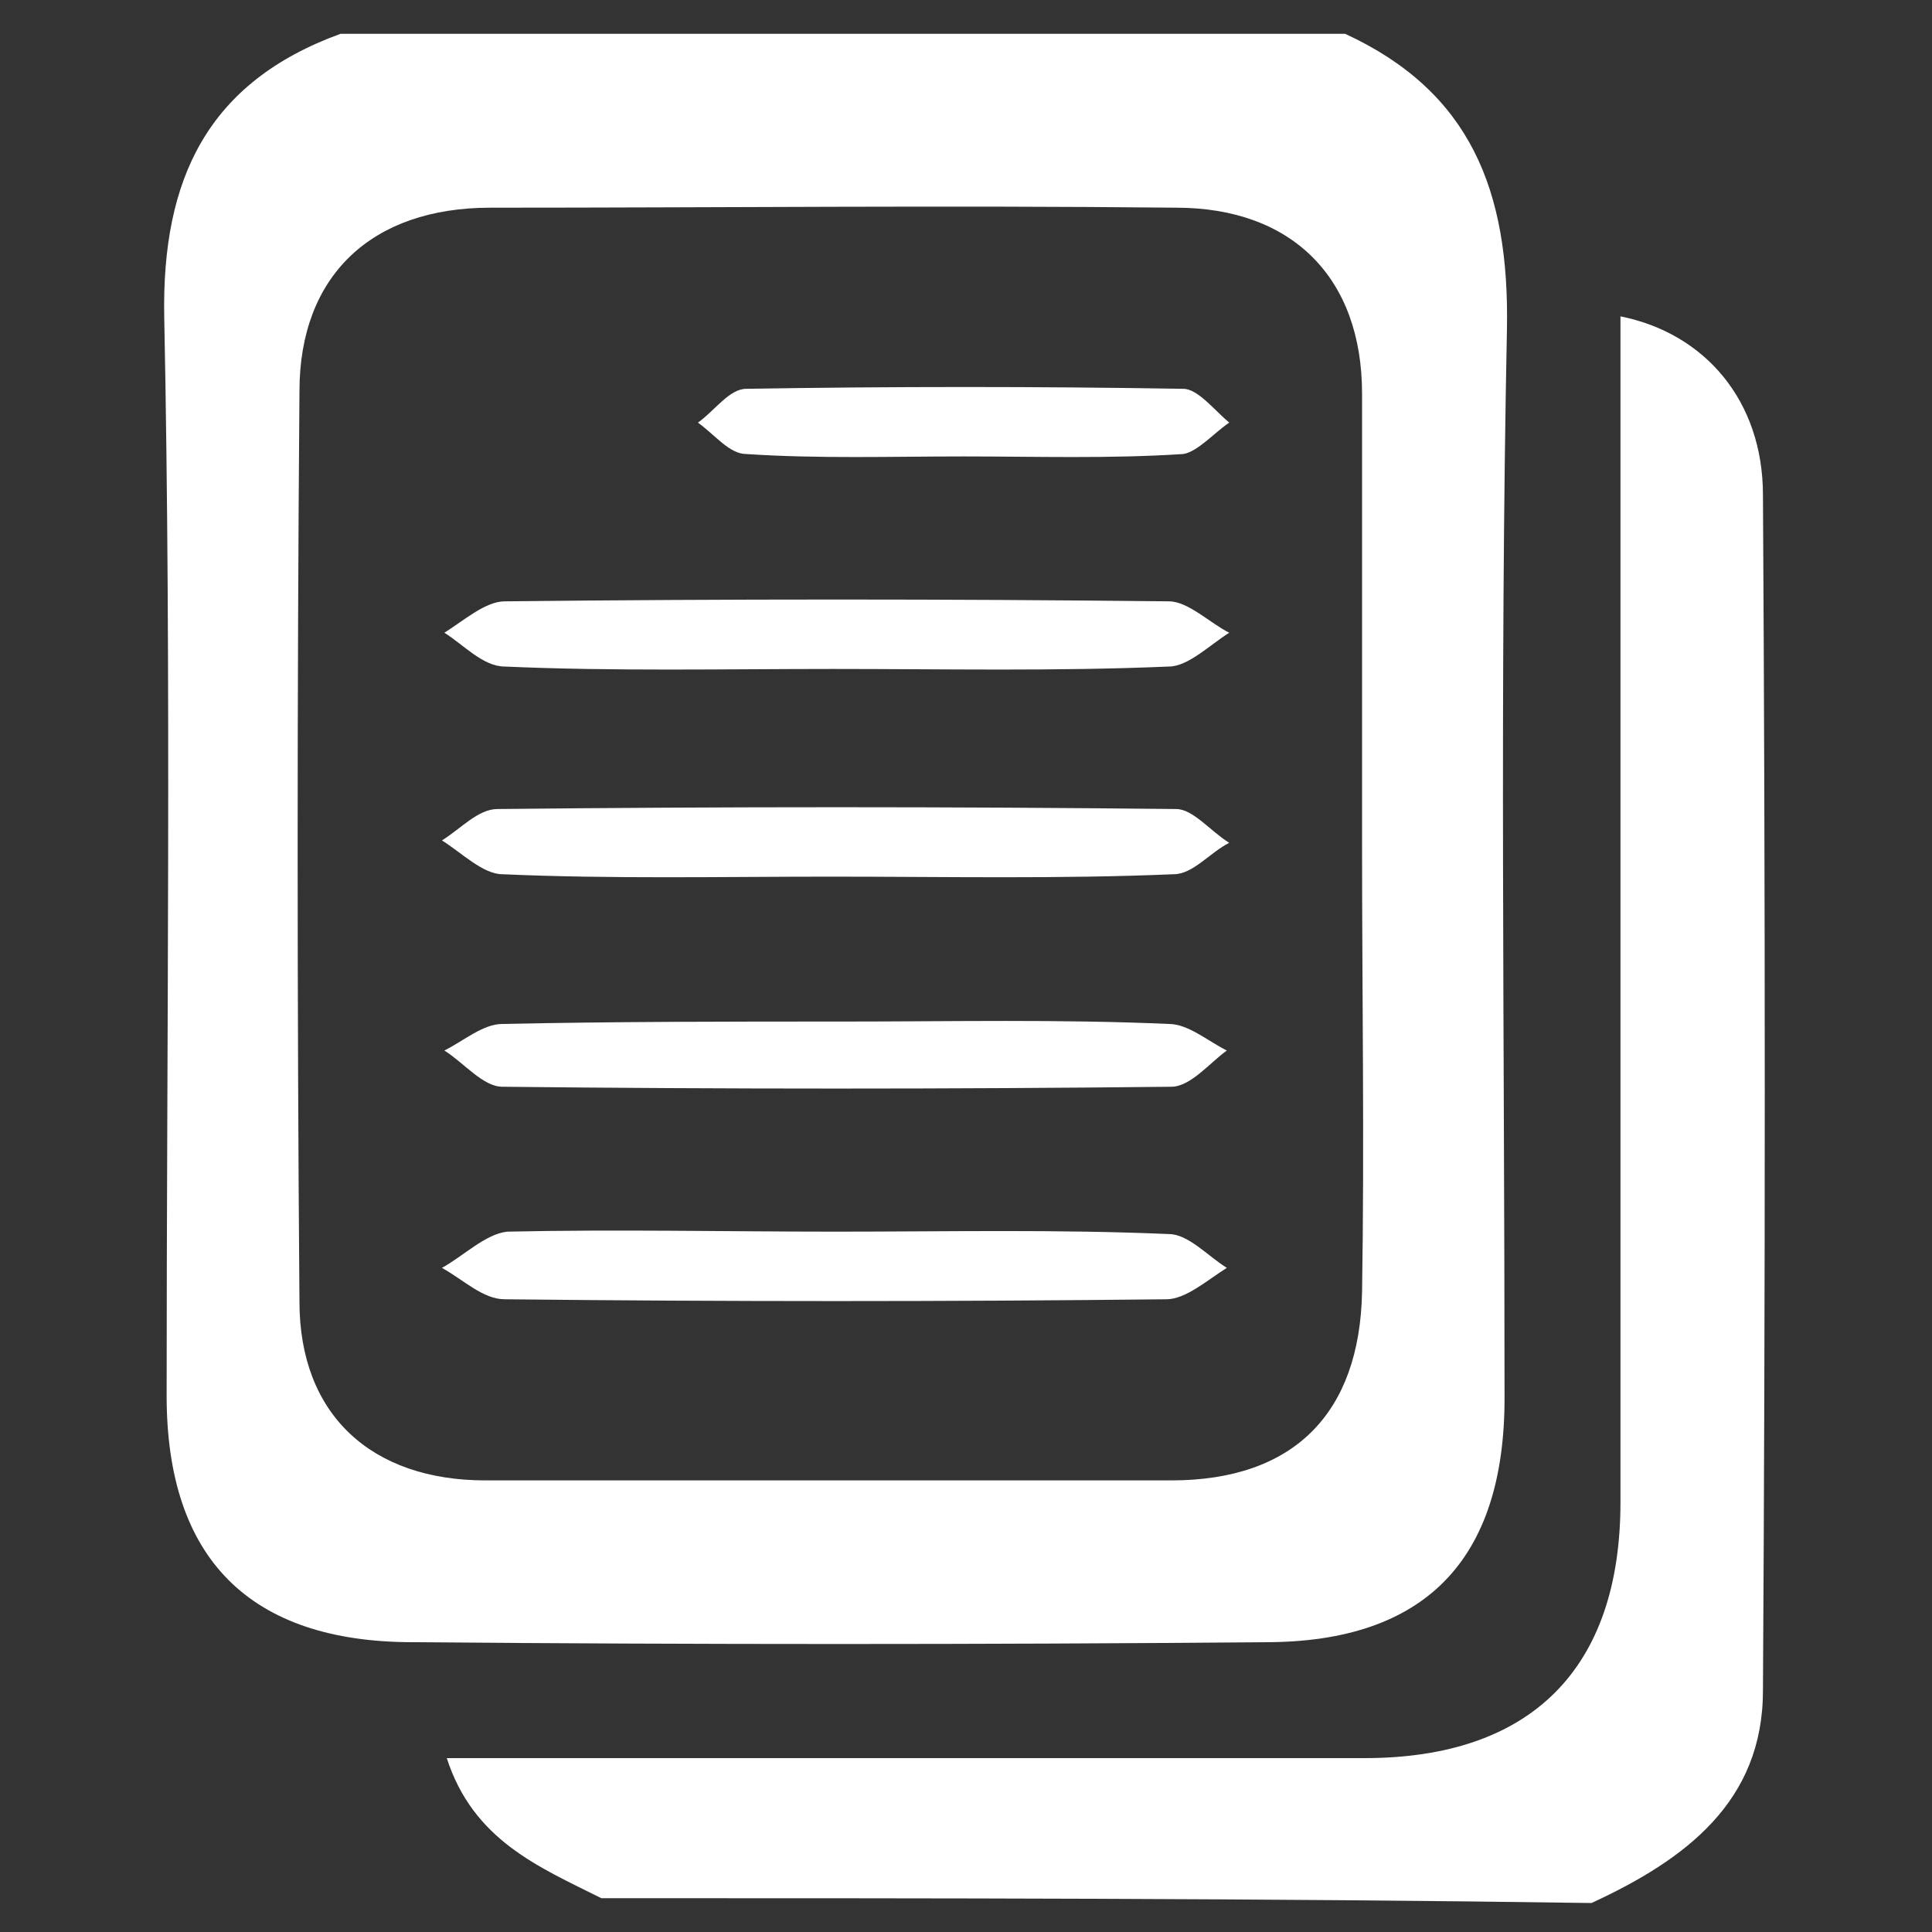 <?xml version="1.0" encoding="utf-8"?>
<!-- Generator: Adobe Illustrator 21.0.2, SVG Export Plug-In . SVG Version: 6.00 Build 0)  -->
<svg version="1.1" id="Layer_1" xmlns="http://www.w3.org/2000/svg" xmlns:xlink="http://www.w3.org/1999/xlink" x="0px" y="0px"
	 viewBox="0 0 80 80" style="enable-background:new 0 0 80 80;" xml:space="preserve">
<rect x="0" y="0" width="80" height="80" fill="#333333" stroke="none"/>
<style type="text/css">
	.st0{display:none;fill:#FFAC00;}
	.st1{fill:#FFFFFF;}
	.st2{fill:none;stroke:#FFFFFF;stroke-width:3;stroke-miterlimit:10;}
	.st3{fill:none;}
	.st4{fill:#FDFDFD;}
</style>
<rect y="0" class="st0" width="80" height="80"/>
<g>
	<path class="st1" d="M55.7,1.4c5.2,2.4,6.8,6.5,6.7,12.2c-0.3,14.8-0.1,29.6-0.1,44.3c0,6.7-3.3,10.1-9.9,10.1
		c-11.8,0.1-23.5,0.1-35.3,0c-6.8,0-10.2-3.5-10.2-10.2c0-14.9,0.2-29.8-0.1-44.7C6.7,7.4,8.6,3.4,14.1,1.4
		C28,1.4,41.8,1.4,55.7,1.4z M56.4,35c0-6.2,0-12.5,0-18.7c0-4.8-2.9-7.7-7.7-7.7c-9.5-0.1-18.9,0-28.4,0c-4.9,0-7.9,2.8-7.9,7.6
		c-0.1,12.6-0.1,25.2,0,37.7c0,4.7,3,7.4,7.7,7.4c9.5,0,18.9,0,28.4,0c5.1,0,7.8-2.8,7.9-7.8C56.5,47.3,56.4,41.2,56.4,35z"/>
	<path class="st1" d="M24.9,78.6c-2.6-1.3-5.3-2.4-6.4-5.8c1.5,0,2.9,0,4.2,0c11.3,0,22.5,0,33.8,0c6.9,0,10.6-3.7,10.6-10.6
		c0-15.2,0-30.4,0-45.5c0-1.2,0-2.4,0-3.6c3.5,0.7,5.9,3.5,5.9,7.4c0.1,16.5,0.1,33,0,49.5c0,4.6-3.2,7-7.1,8.8
		C52.3,78.6,38.6,78.6,24.9,78.6z"/>
	<path class="st1" d="M34.5,27.7c-4.5,0-9.1,0.1-13.6-0.1c-0.9,0-1.7-0.9-2.5-1.4c0.8-0.5,1.7-1.3,2.5-1.3c9.2-0.1,18.3-0.1,27.5,0
		c0.8,0,1.7,0.9,2.5,1.3c-0.8,0.5-1.7,1.4-2.5,1.4C43.7,27.8,39.1,27.7,34.5,27.7z"/>
	<path class="st1" d="M34.4,36.3c-4.5,0-9.1,0.1-13.6-0.1c-0.8,0-1.7-0.9-2.5-1.4c0.8-0.5,1.5-1.3,2.3-1.3c9.4-0.1,18.7-0.1,28.1,0
		c0.7,0,1.4,0.9,2.2,1.4c-0.8,0.4-1.5,1.3-2.3,1.3C43.9,36.4,39.1,36.3,34.4,36.3z"/>
	<path class="st1" d="M34.6,51c4.6,0,9.2-0.1,13.8,0.1c0.8,0,1.6,0.9,2.4,1.4c-0.8,0.5-1.7,1.3-2.5,1.3c-9.1,0.1-18.2,0.1-27.4,0
		c-0.9,0-1.7-0.8-2.6-1.3c0.9-0.5,1.8-1.4,2.7-1.5C25.6,50.9,30.1,51,34.6,51z"/>
	<path class="st1" d="M34.9,42.3c4.5,0,9-0.1,13.5,0.1c0.8,0,1.6,0.7,2.4,1.1C50.1,44,49.3,45,48.5,45c-9.2,0.1-18.5,0.1-27.7,0
		c-0.8,0-1.6-1-2.4-1.5c0.8-0.4,1.6-1.1,2.4-1.1C25.5,42.3,30.2,42.3,34.9,42.3z"/>
	<path class="st1" d="M39.9,18.9c-3,0-6,0.1-9-0.1c-0.7,0-1.3-0.8-2-1.3c0.7-0.5,1.3-1.4,2-1.4c6-0.1,12.1-0.1,18.1,0
		c0.6,0,1.3,0.9,1.9,1.4c-0.6,0.4-1.3,1.2-1.9,1.3C45.9,19,42.9,18.9,39.9,18.9z"/>
</g>
</svg>
